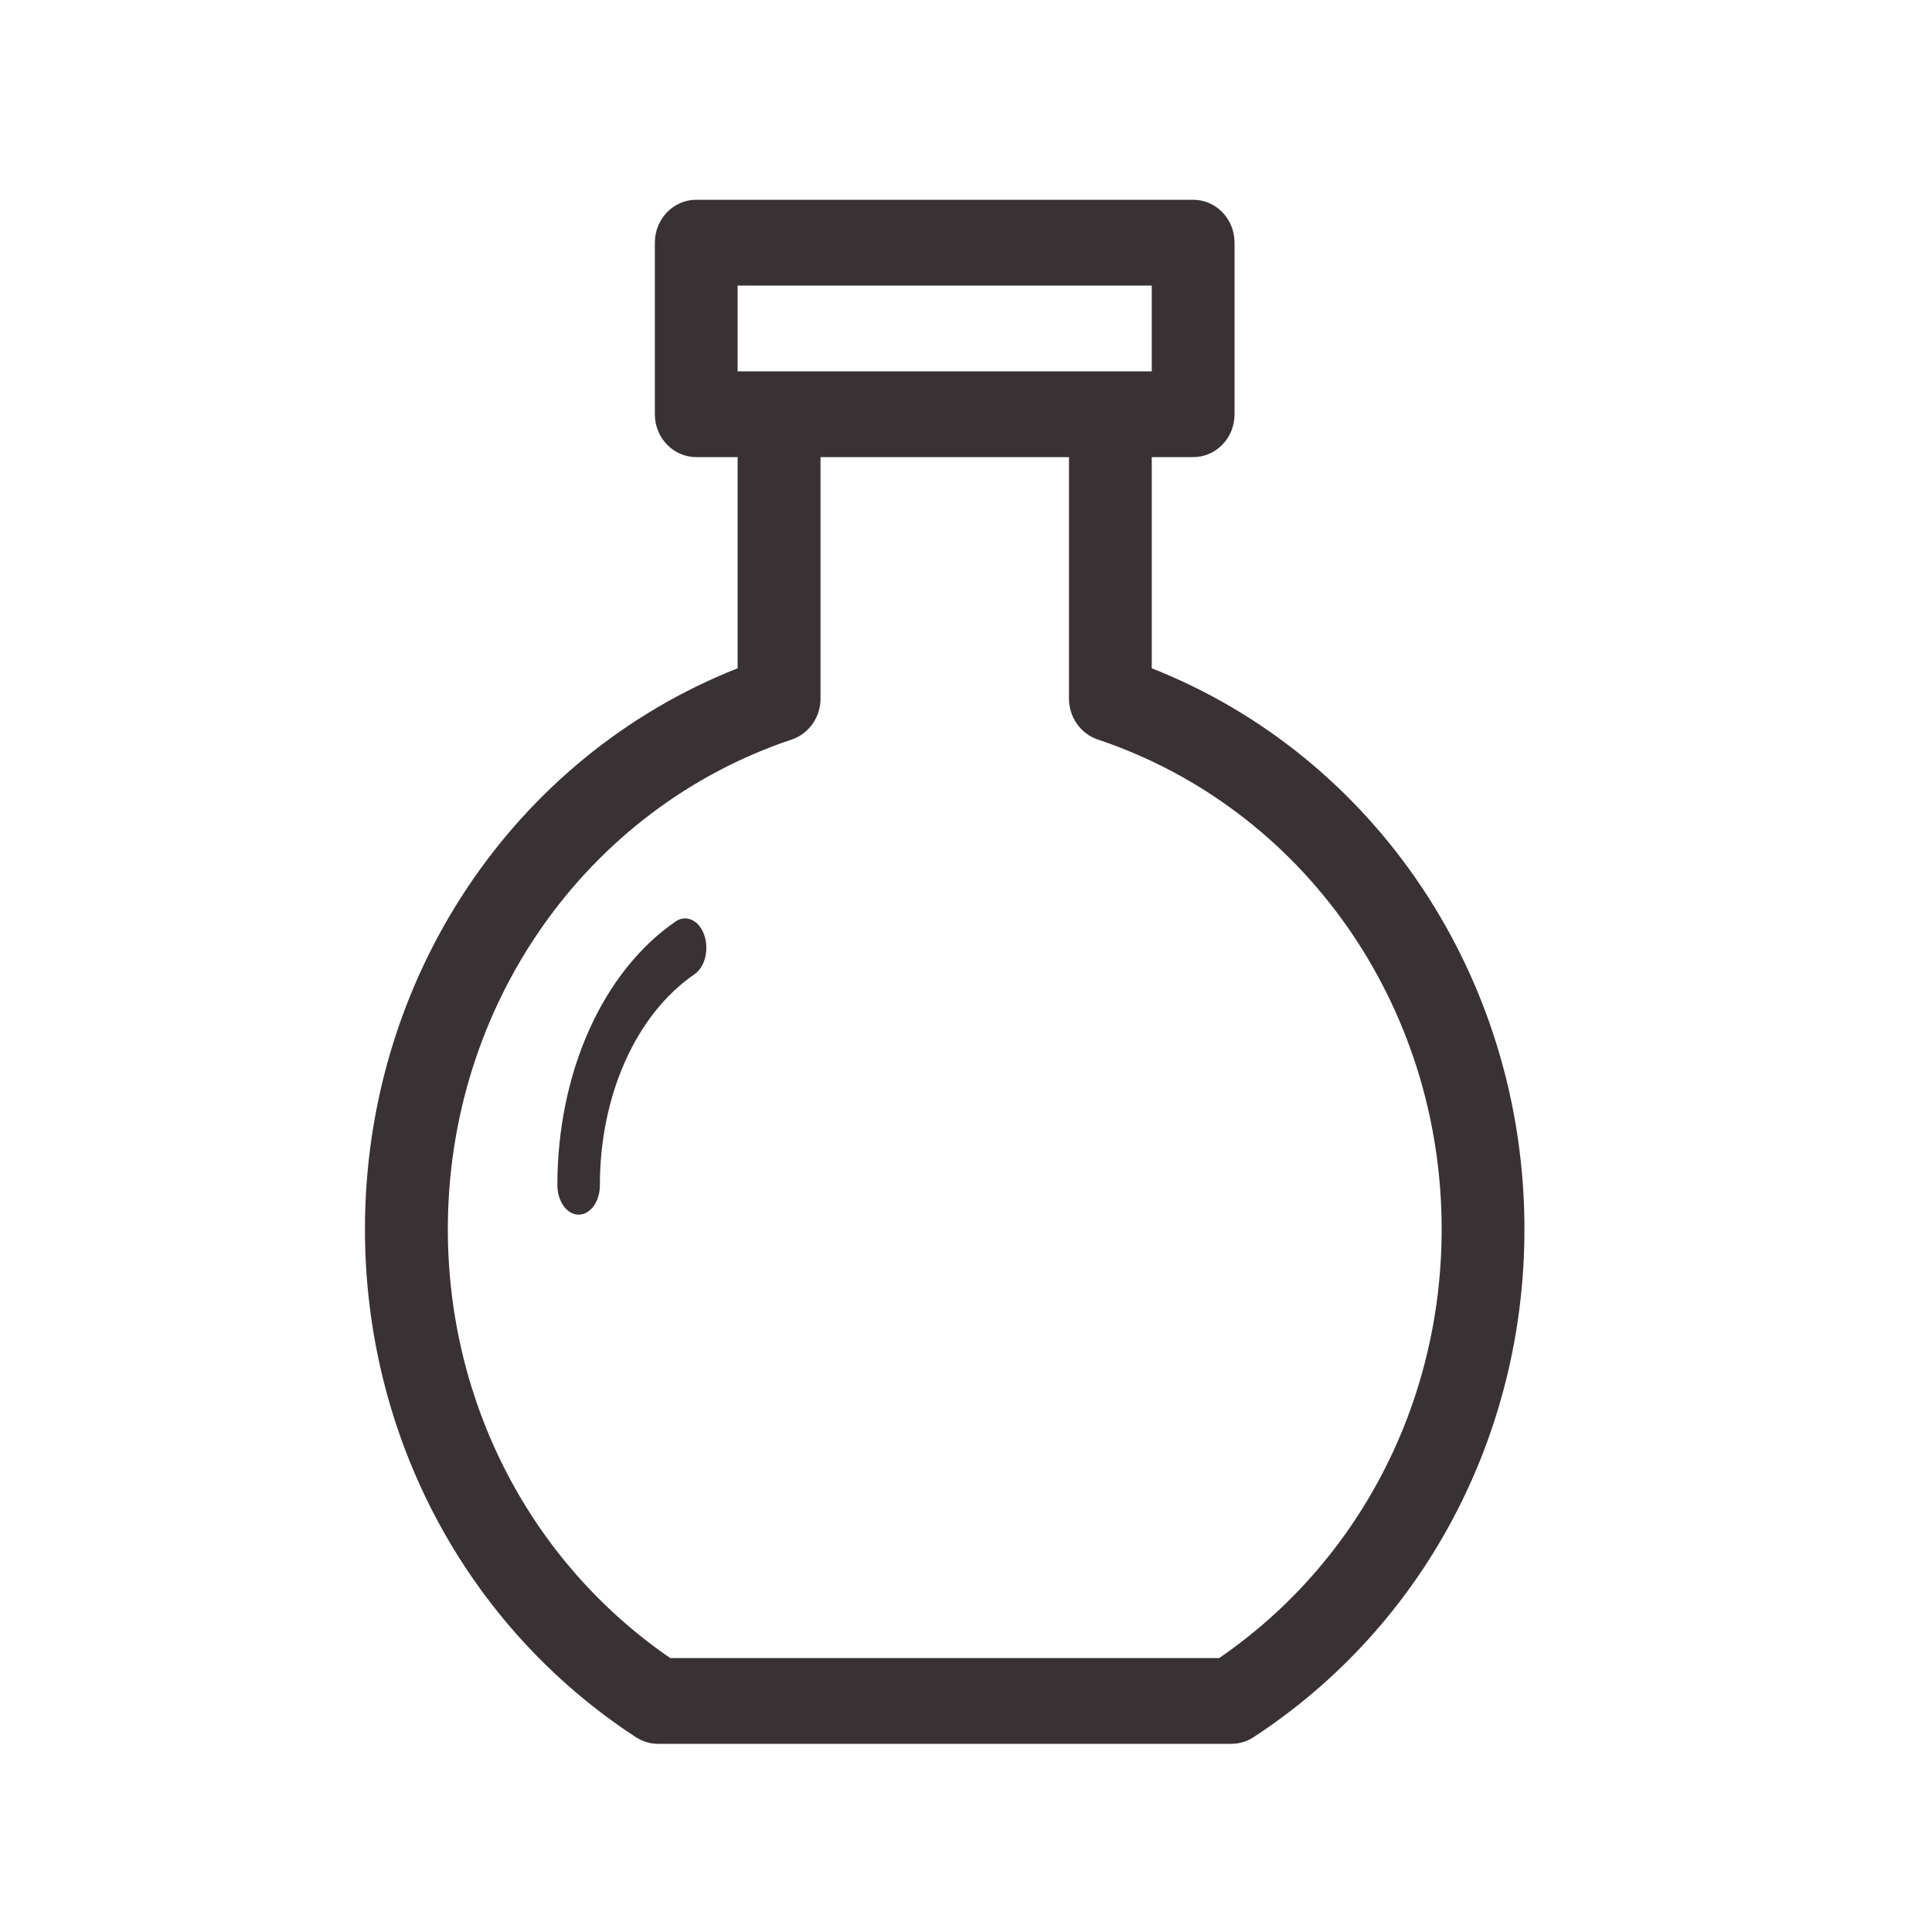 <?xml version="1.0" encoding="utf-8"?>
<!-- Generator: Adobe Illustrator 23.0.1, SVG Export Plug-In . SVG Version: 6.00 Build 0)  -->
<svg version="1.1" id="Calque_1" xmlns="http://www.w3.org/2000/svg" xmlns:xlink="http://www.w3.org/1999/xlink" x="0px" y="0px"
	 viewBox="0 0 200 200" style="enable-background:new 0 0 200 200;" xml:space="preserve">
<style type="text/css">
	.st0{fill:#393234;}
</style>
<g>
	<path class="st0" d="M119.23,69.18V47.32h4.29c2.37,0,4.28-1.98,4.28-4.44V25.12c0-2.45-1.91-4.44-4.28-4.44H72.07
		c-2.36,0-4.28,1.99-4.28,4.44v17.76c0,2.45,1.92,4.44,4.28,4.44h4.29v21.86c-23.2,9.16-38.58,32.09-38.58,58.06
		c0,21.46,10.48,41.12,28.04,52.59c0.69,0.45,1.48,0.69,2.29,0.69h59.37c0.81,0,1.61-0.24,2.29-0.69
		c17.56-11.47,28.04-31.14,28.04-52.59C157.81,101.27,142.43,78.34,119.23,69.18z M76.36,29.56h42.87v8.88H76.36V29.56z
		 M126.21,171.64H69.38c-14.44-9.92-23.02-26.42-23.02-44.4c0-23.19,14.32-43.56,35.61-50.69c1.77-0.6,2.97-2.3,2.97-4.23v-25h25.72
		v25c0,1.92,1.2,3.63,2.97,4.23c21.3,7.13,35.61,27.5,35.61,50.69C149.24,145.22,140.66,161.72,126.21,171.64z"/>
	<path class="st0" d="M69.94,95.39c-7.55,5.19-12.24,15.65-12.24,27.3c0,1.68,0.99,3.05,2.2,3.05c1.22,0,2.2-1.36,2.2-3.05
		c0-9.32,3.75-17.69,9.8-21.84c1.09-0.75,1.53-2.58,0.99-4.09C72.36,95.26,71.03,94.64,69.94,95.39z"/>
</g>
</svg>
